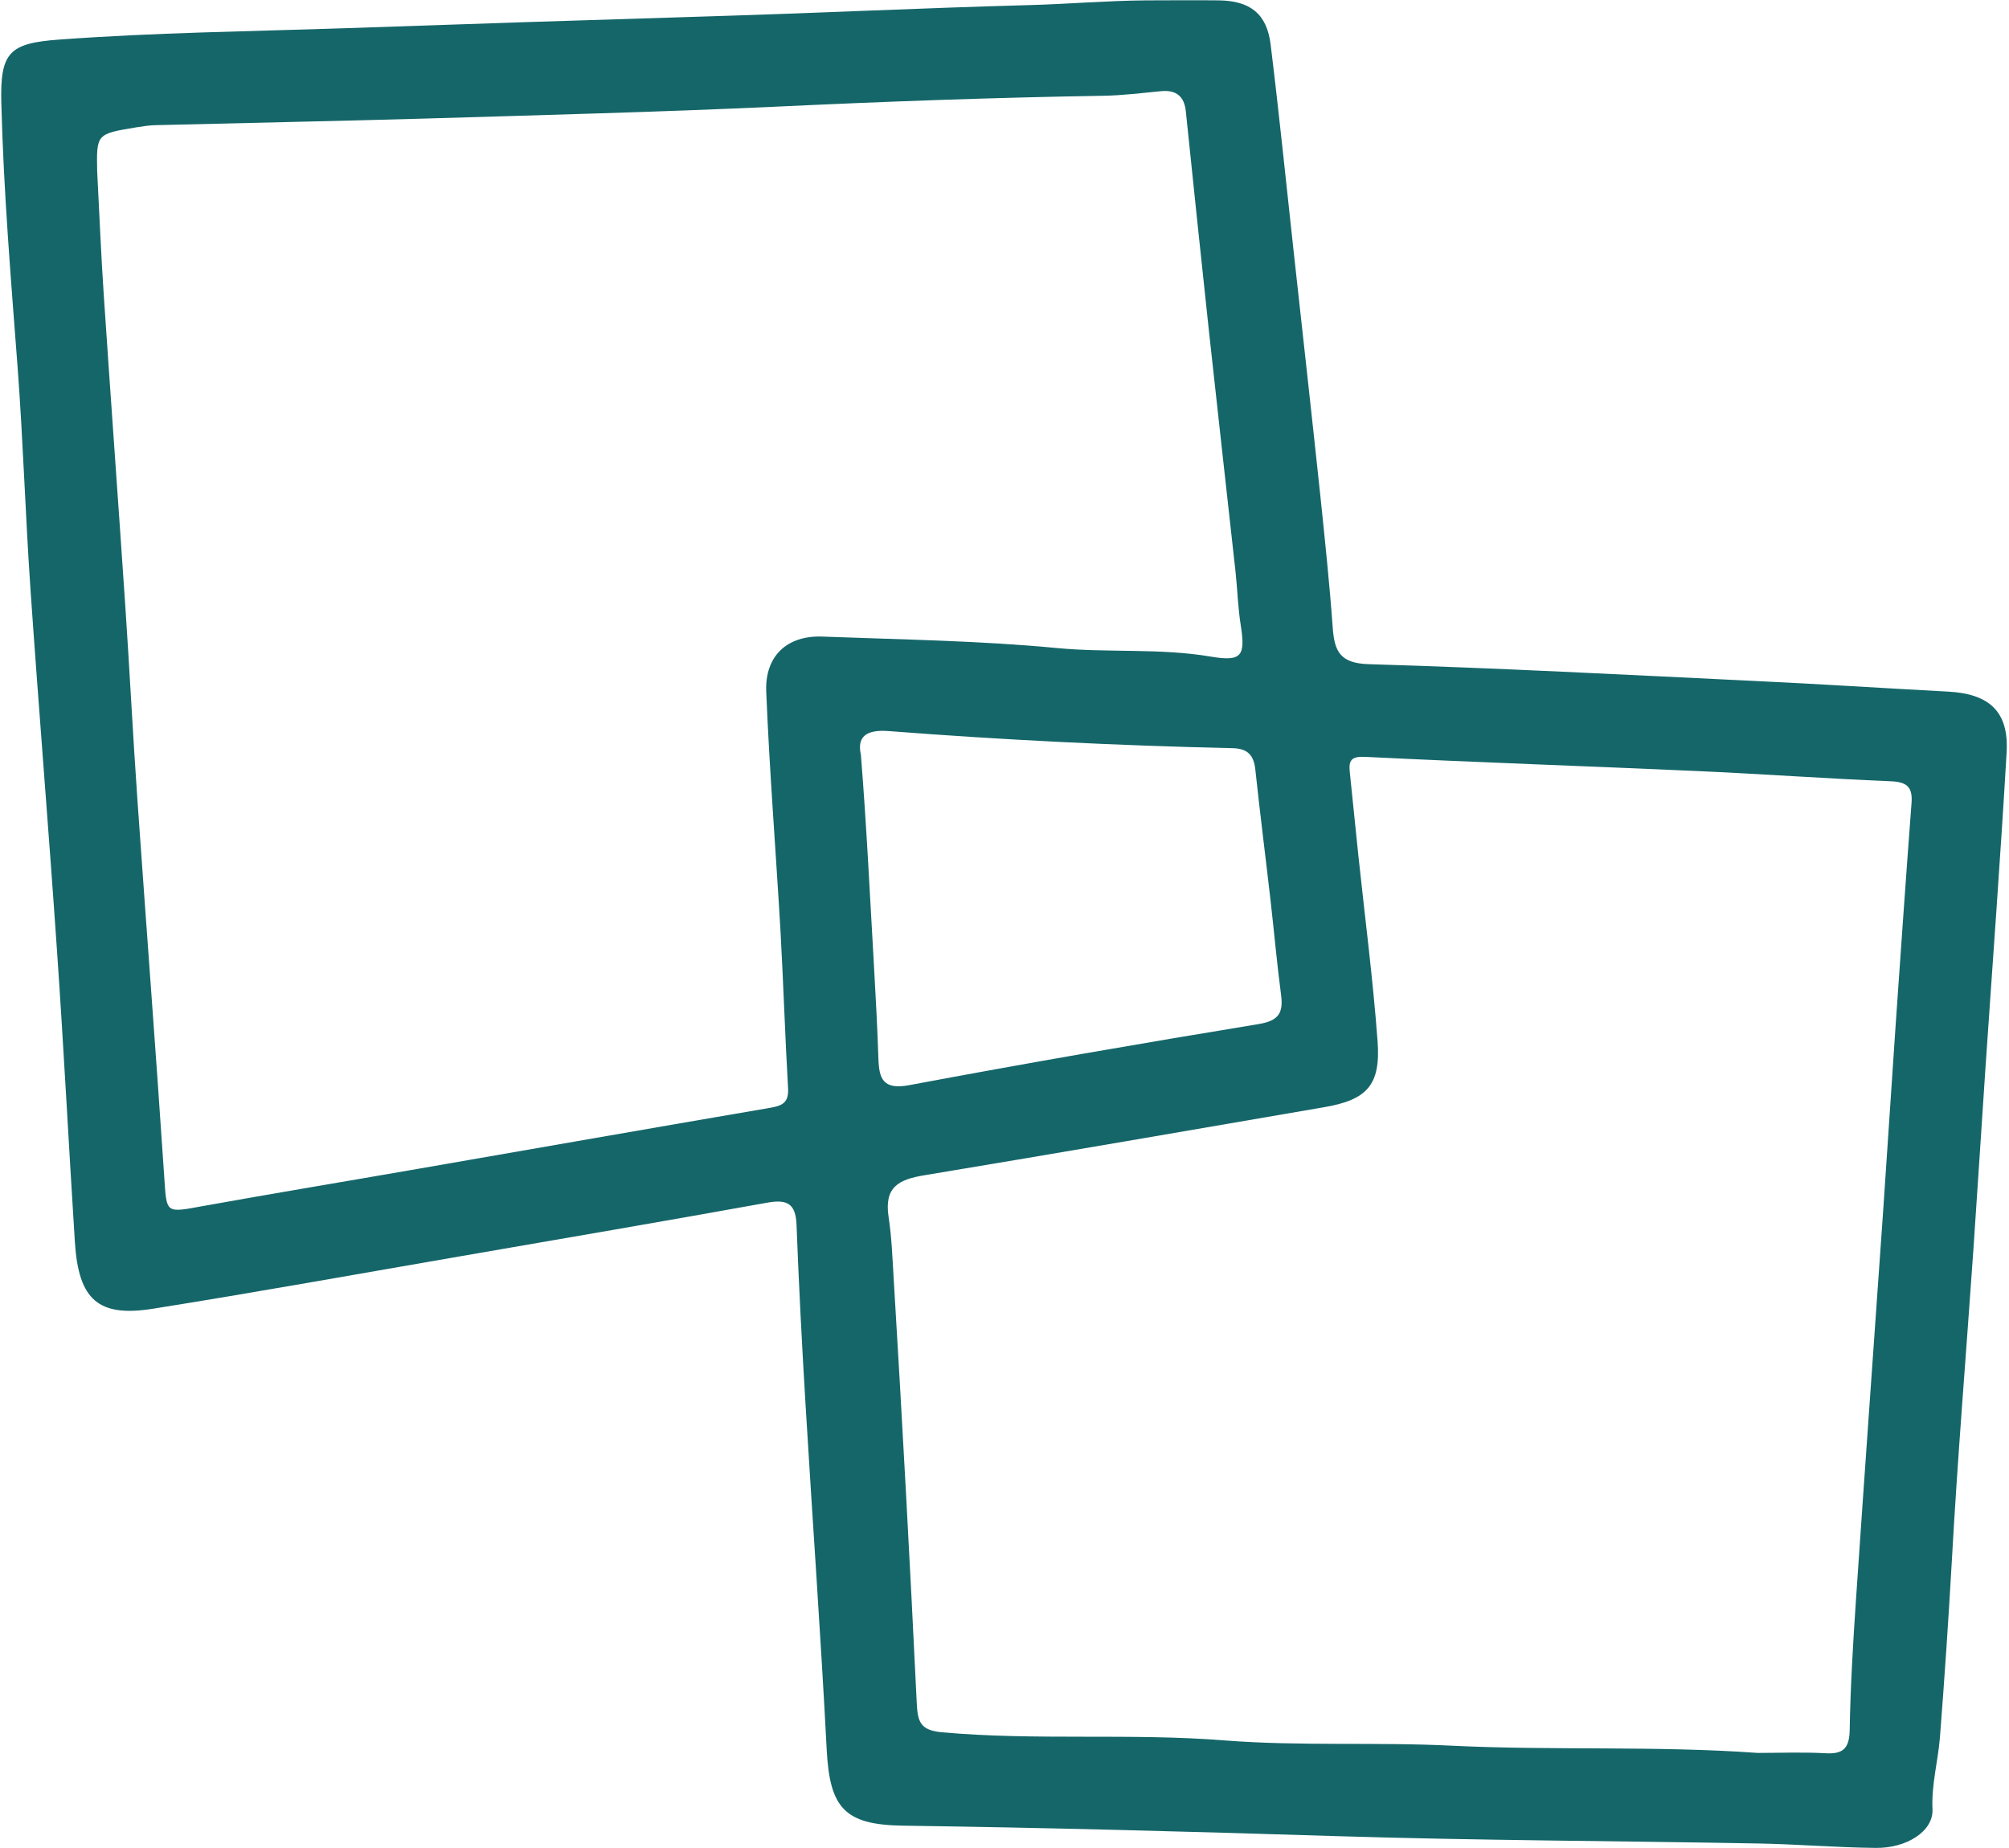 <?xml version="1.0" encoding="UTF-8" standalone="no"?><svg xmlns="http://www.w3.org/2000/svg" xmlns:xlink="http://www.w3.org/1999/xlink" fill="#000000" height="790" id="Text" preserveAspectRatio="xMidYMid meet" version="1.1" viewBox="70.9 105.0 858.6 790.0" width="858.6" x="0" xml:space="preserve" y="0" zoomAndPan="magnify"><g id="change1_1"><path d="M903.43,400.62c-27.49-1.45-54.93-3.26-82.42-4.54c-55.02-2.64-110.04-5.55-165.06-7.18 c-12.2-0.35-14.71-5.33-15.46-15.46c-1.37-19.07-3.39-38.11-5.37-57.14c-3.7-34.8-7.58-69.65-11.41-104.45 c-3.22-29.29-6.17-58.63-9.78-87.88c-1.59-13.04-8.72-18.63-22.07-18.81c-10.4-0.13-20.79,0-31.19,0 c-16.78,0.13-33.52,1.59-50.22,2.03c-45.51,1.23-90.97,3.44-136.43,4.8c-51.89,1.59-103.79,3.26-155.68,5.07 c-40.66,1.37-81.41,1.85-122.02,4.85c-21.5,1.54-25.42,5.42-24.85,27.22c0.97,37.89,4.14,75.64,7,113.43 c2.33,31.41,3.3,62.95,5.46,94.36c3.57,51.67,7.84,103.35,11.37,155.02c2.86,41.36,4.98,82.77,7.62,124.18 c1.59,24.45,9.96,32.03,33.39,28.28c44.05-7,87.93-14.93,131.89-22.51c43.57-7.53,87.13-14.98,130.61-22.82 c8.55-1.54,12.16,0.44,12.51,9.43c0.97,25.51,2.29,51.01,3.83,76.52c2.95,49.34,6.52,98.63,9.07,148.01 c1.32,24.71,7.58,31.98,32.55,32.33c61.89,0.88,123.79,2.55,185.68,4.49c59.91,1.85,119.91,2.03,179.82,3.13 c16.78,0.31,33.52,1.72,50.26,1.89c13.17,0.18,24.71-7.09,24.27-16.52c-0.49-10.53,2.33-20.35,3.17-30.57 c1.94-25.02,3.66-50.09,5.07-75.15c2.47-44.58,6.17-89.07,9.25-133.61c1.76-25.46,3.35-50.92,5.07-76.39 c3.08-45.33,6.48-90.62,9.12-135.99C929.51,409.26,921.19,401.55,903.43,400.62z M422.34,377.1c-14.93-0.57-24.63,8.19-23.97,23.61 c1.41,34.23,4.14,68.46,6.12,102.64c1.23,22.33,1.94,44.67,3.22,67c0.35,6.83-3.48,7.44-8.77,8.37 c-49.82,8.5-99.64,17.27-149.47,25.9c-30.62,5.33-61.28,10.4-91.85,15.9c-16.12,2.95-15.46,3.26-16.52-12.38 c-3.57-53.7-7.71-107.35-11.45-161.01c-1.94-27.44-3.3-54.93-5.15-82.38c-3-44.54-6.26-89.07-9.25-133.61 c-1.15-17.14-1.85-34.27-2.82-52.91c-0.31-15.99-0.31-15.99,16.78-18.81c2.73-0.44,5.51-0.88,8.28-0.92 c38.37-0.97,76.69-1.72,115.06-2.82c49.87-1.5,99.78-2.77,149.64-5.07c46.65-2.2,93.35-3.92,140.04-4.67 c8.37-0.13,16.7-1.19,25.02-1.98c6.43-0.57,9.78,2.29,10.44,8.59c3.26,31.32,6.48,62.6,9.87,93.87 c3.74,34.45,7.62,68.85,11.41,103.3c0.79,7.53,1.01,15.15,2.2,22.6c2.03,12.95,0.49,15.59-12.73,13.35 c-21.81-3.7-43.83-1.59-65.73-3.66C489.43,378.82,455.82,378.38,422.34,377.1z M446.31,557.36c-0.44-13.17-1.15-26.3-1.89-39.43 c-1.72-29.43-3.08-58.9-5.59-90.26c-1.72-7.67,2.11-10.92,11.85-10.18c48.9,3.79,97.88,6.21,146.91,7.31 c6.61,0.13,9.16,3.04,9.82,9.25c1.98,18.59,4.36,37.18,6.48,55.73c1.54,13.44,2.73,26.96,4.49,40.35c1.06,7.8-0.97,11.19-9.56,12.6 c-49.87,8.19-99.69,16.78-149.38,26.12C448.16,570.97,446.57,565.95,446.31,557.36z M887.84,448.29 c-2.38,31.37-4.54,62.77-6.74,94.18c-1.85,26.65-3.52,53.3-5.37,79.95c-3.88,55.64-7.89,111.27-11.67,166.96 c-1.23,18.33-2.33,36.65-2.64,54.98c-0.13,8.02-2.82,10.53-10.53,10.04c-9.6-0.53-19.21-0.13-28.81-0.13 c-43.48-3.13-87.13-0.97-130.57-3.08c-32.38-1.63-64.84,0.26-97.05-2.25c-40.26-3.22-80.62,0.13-120.88-3.48 c-9.43-0.84-10.48-4.49-10.88-12.51c-2.91-60.53-6.21-121.05-9.87-181.58c-0.53-8.72-0.84-17.58-2.16-26.17 c-1.98-12.91,4.41-16.04,15.24-17.84c56.96-9.43,113.83-19.29,170.75-29.07c18.46-3.13,24.36-9.43,22.99-28.19 c-1.98-26.61-5.42-53.08-8.24-79.6c-1.23-11.89-2.47-23.79-3.66-35.64c-0.49-4.85,0.7-6.65,6.65-6.34 c47.05,2.33,94.14,3.92,141.19,6.03c27.84,1.23,55.73,3.26,83.61,4.41C886.03,439.26,888.37,441.59,887.84,448.29z" fill="#156669"/></g></svg>